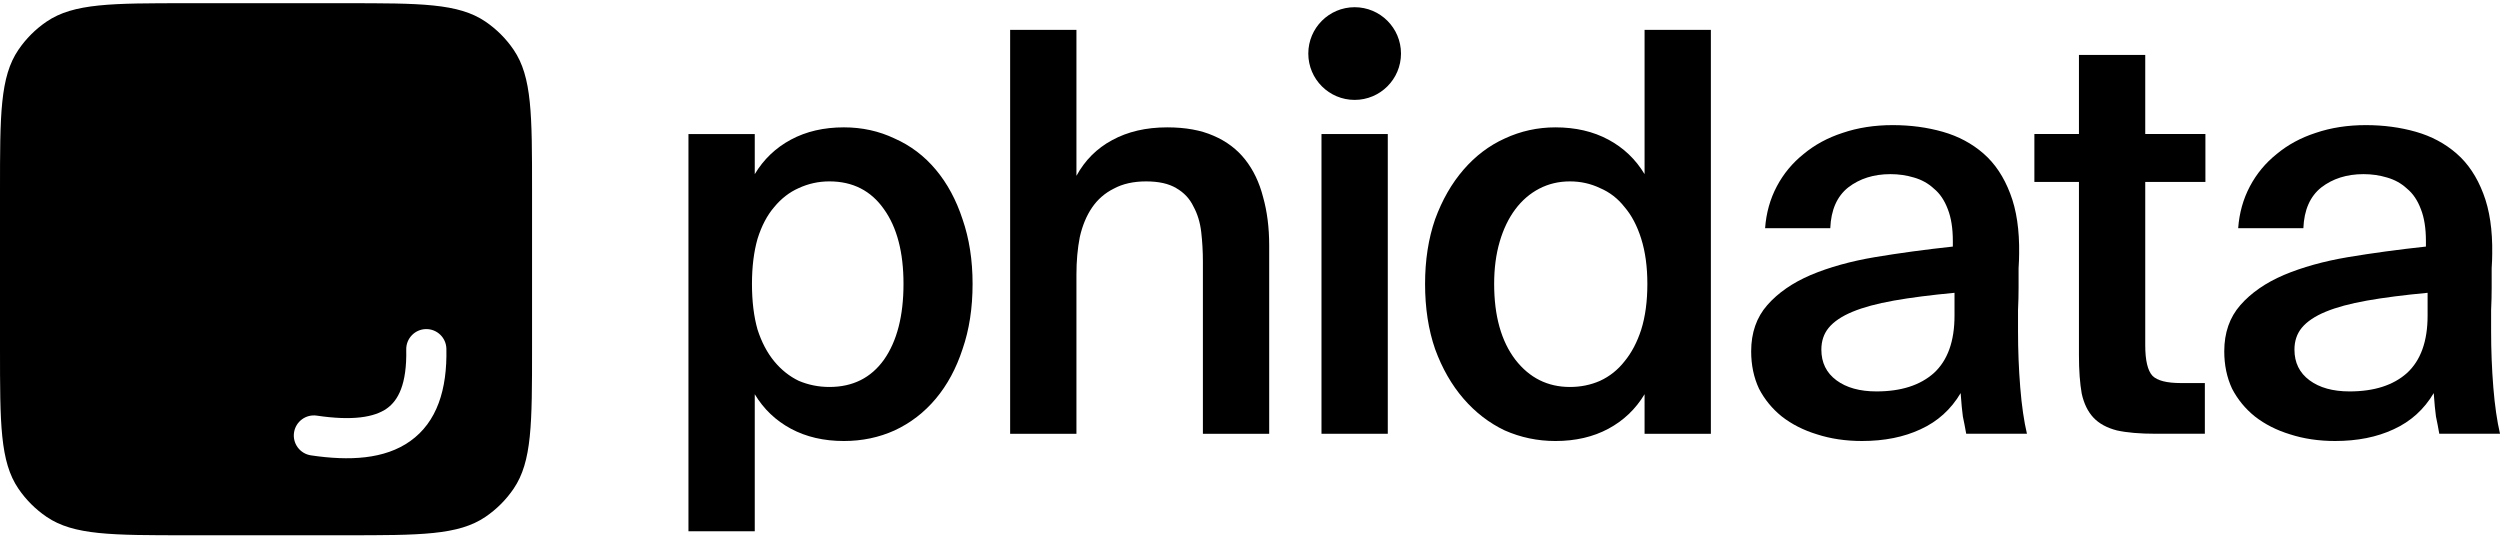 <svg xmlns="http://www.w3.org/2000/svg" width="390" height="84" viewBox="0 0 390 84" fill="none">
<path d="M378.705 45.678C374.997 46.026 371.839 46.431 369.232 46.895C366.625 47.358 364.481 47.938 362.801 48.633C361.121 49.328 359.875 50.168 359.064 51.153C358.311 52.08 357.934 53.21 357.934 54.543C357.934 56.571 358.716 58.164 360.281 59.323C361.845 60.482 363.931 61.061 366.538 61.061C370.362 61.061 373.346 60.105 375.49 58.193C377.633 56.223 378.705 53.239 378.705 49.241V45.678ZM364.278 68.796C361.729 68.796 359.383 68.448 357.239 67.753C355.153 67.116 353.328 66.189 351.764 64.972C350.257 63.755 349.069 62.307 348.2 60.626C347.389 58.888 346.984 56.947 346.984 54.803C346.984 51.907 347.824 49.502 349.504 47.59C351.184 45.678 353.444 44.114 356.283 42.897C359.18 41.68 362.511 40.753 366.277 40.116C370.101 39.478 374.157 38.928 378.444 38.465V37.596C378.444 35.626 378.184 33.974 377.662 32.642C377.141 31.251 376.417 30.179 375.49 29.426C374.62 28.615 373.578 28.035 372.361 27.688C371.202 27.34 369.985 27.166 368.711 27.166C366.103 27.166 363.902 27.862 362.106 29.252C360.367 30.643 359.44 32.758 359.325 35.596H349.156C349.33 33.221 349.938 31.048 350.981 29.078C352.024 27.108 353.415 25.428 355.153 24.038C356.891 22.589 358.919 21.488 361.237 20.735C363.612 19.924 366.219 19.518 369.058 19.518C371.839 19.518 374.447 19.866 376.88 20.561C379.314 21.256 381.428 22.386 383.224 23.951C385.02 25.515 386.411 27.601 387.396 30.208C388.381 32.758 388.844 35.886 388.786 39.594C388.786 40.174 388.758 40.927 388.7 41.854C388.7 42.781 388.7 43.795 388.7 44.896C388.7 45.997 388.671 47.156 388.613 48.372C388.613 49.531 388.613 50.632 388.613 51.675C388.613 54.63 388.729 57.556 388.96 60.453C389.192 63.292 389.54 65.696 390.003 67.666H380.53C380.356 66.681 380.183 65.783 380.009 64.972C379.893 64.161 379.777 62.944 379.661 61.322C378.155 63.871 376.069 65.754 373.404 66.971C370.796 68.188 367.755 68.796 364.278 68.796Z" fill="black"/>
<path d="M324.316 8.568H334.658V20.909H344.044V28.383H334.658V53.847C334.658 56.223 335.034 57.816 335.788 58.627C336.541 59.381 338.018 59.757 340.22 59.757H343.957V67.666H336.309C333.818 67.666 331.79 67.492 330.226 67.144C328.661 66.739 327.444 66.073 326.575 65.146C325.706 64.219 325.098 62.973 324.75 61.408C324.461 59.786 324.316 57.787 324.316 55.412V28.383H317.363V20.909H324.316V8.568Z" fill="black"/>
<path d="M304.904 45.678C301.195 46.026 298.038 46.431 295.431 46.895C292.823 47.358 290.68 47.938 288.999 48.633C287.319 49.328 286.073 50.168 285.262 51.153C284.509 52.08 284.132 53.21 284.132 54.543C284.132 56.571 284.915 58.164 286.479 59.323C288.043 60.482 290.129 61.061 292.736 61.061C296.56 61.061 299.544 60.105 301.688 58.193C303.832 56.223 304.904 53.239 304.904 49.241V45.678ZM290.477 68.796C287.927 68.796 285.581 68.448 283.437 67.753C281.351 67.116 279.526 66.189 277.962 64.972C276.456 63.755 275.268 62.307 274.399 60.626C273.588 58.888 273.182 56.947 273.182 54.803C273.182 51.907 274.022 49.502 275.702 47.59C277.383 45.678 279.642 44.114 282.481 42.897C285.378 41.68 288.71 40.753 292.476 40.116C296.3 39.478 300.355 38.928 304.643 38.465V37.596C304.643 35.626 304.382 33.974 303.861 32.642C303.339 31.251 302.615 30.179 301.688 29.426C300.819 28.615 299.776 28.035 298.559 27.688C297.4 27.34 296.184 27.166 294.909 27.166C292.302 27.166 290.1 27.862 288.304 29.252C286.566 30.643 285.639 32.758 285.523 35.596H275.355C275.529 33.221 276.137 31.048 277.18 29.078C278.223 27.108 279.613 25.428 281.351 24.038C283.09 22.589 285.117 21.488 287.435 20.735C289.81 19.924 292.418 19.518 295.257 19.518C298.038 19.518 300.645 19.866 303.078 20.561C305.512 21.256 307.627 22.386 309.423 23.951C311.219 25.515 312.609 27.601 313.594 30.208C314.579 32.758 315.043 35.886 314.985 39.594C314.985 40.174 314.956 40.927 314.898 41.854C314.898 42.781 314.898 43.795 314.898 44.896C314.898 45.997 314.869 47.156 314.811 48.372C314.811 49.531 314.811 50.632 314.811 51.675C314.811 54.63 314.927 57.556 315.159 60.453C315.39 63.292 315.738 65.696 316.202 67.666H306.729C306.555 66.681 306.381 65.783 306.207 64.972C306.091 64.161 305.975 62.944 305.86 61.322C304.353 63.871 302.267 65.754 299.602 66.971C296.995 68.188 293.953 68.796 290.477 68.796Z" fill="black"/>
<path d="M256.553 4.659H266.895V67.668H256.553V61.498C255.163 63.815 253.28 65.611 250.904 66.886C248.529 68.161 245.777 68.798 242.648 68.798C239.867 68.798 237.231 68.248 234.739 67.147C232.306 65.988 230.162 64.337 228.308 62.193C226.454 60.049 224.977 57.471 223.876 54.458C222.833 51.445 222.311 48.056 222.311 44.29C222.311 40.581 222.833 37.221 223.876 34.208C224.977 31.195 226.454 28.617 228.308 26.473C230.162 24.329 232.306 22.707 234.739 21.606C237.231 20.447 239.867 19.868 242.648 19.868C245.777 19.868 248.529 20.505 250.904 21.78C253.28 23.055 255.163 24.851 256.553 27.168V4.659ZM256.988 44.29C256.988 41.624 256.669 39.278 256.032 37.25C255.394 35.222 254.525 33.571 253.425 32.296C252.382 30.963 251.107 29.979 249.601 29.341C248.152 28.646 246.588 28.298 244.908 28.298C243.169 28.298 241.576 28.675 240.128 29.428C238.679 30.181 237.433 31.253 236.391 32.644C235.348 34.034 234.536 35.715 233.957 37.684C233.378 39.654 233.088 41.856 233.088 44.29C233.088 49.272 234.189 53.212 236.391 56.109C238.592 58.948 241.431 60.368 244.908 60.368C246.588 60.368 248.152 60.049 249.601 59.412C251.107 58.717 252.382 57.703 253.425 56.37C254.525 55.037 255.394 53.386 256.032 51.416C256.669 49.388 256.988 47.013 256.988 44.29Z" fill="black"/>
<path d="M216.494 20.91V67.668H206.152V20.91H216.494Z" fill="black"/>
<path d="M167.924 27.429C169.257 24.996 171.111 23.142 173.486 21.867C175.92 20.534 178.788 19.868 182.09 19.868C184.929 19.868 187.334 20.303 189.304 21.172C191.331 22.041 192.983 23.287 194.257 24.909C195.532 26.531 196.459 28.472 197.038 30.732C197.676 32.991 197.994 35.512 197.994 38.293V67.668H187.652V40.813C187.652 39.249 187.565 37.713 187.392 36.207C187.218 34.701 186.812 33.368 186.175 32.209C185.596 30.992 184.697 30.036 183.481 29.341C182.322 28.646 180.758 28.298 178.788 28.298C176.818 28.298 175.138 28.675 173.747 29.428C172.356 30.123 171.227 31.108 170.358 32.383C169.488 33.658 168.851 35.193 168.446 36.989C168.098 38.785 167.924 40.726 167.924 42.812V67.668H157.582V4.659H167.924V27.429Z" fill="black"/>
<path d="M117.307 44.288C117.307 47.011 117.597 49.387 118.176 51.415C118.813 53.385 119.682 55.036 120.783 56.369C121.884 57.701 123.159 58.715 124.607 59.411C126.114 60.048 127.707 60.367 129.387 60.367C133.037 60.367 135.876 58.947 137.904 56.108C139.932 53.211 140.946 49.271 140.946 44.288C140.946 39.364 139.932 35.481 137.904 32.642C135.876 29.745 133.037 28.297 129.387 28.297C127.707 28.297 126.114 28.645 124.607 29.34C123.159 29.977 121.884 30.962 120.783 32.295C119.682 33.569 118.813 35.221 118.176 37.249C117.597 39.276 117.307 41.623 117.307 44.288ZM117.742 20.91V27.167C119.132 24.85 121.015 23.053 123.391 21.779C125.766 20.504 128.518 19.867 131.647 19.867C134.486 19.867 137.122 20.446 139.556 21.605C142.047 22.706 144.191 24.328 145.987 26.472C147.783 28.616 149.173 31.194 150.158 34.207C151.201 37.22 151.723 40.58 151.723 44.288C151.723 48.054 151.201 51.444 150.158 54.457C149.173 57.47 147.783 60.048 145.987 62.192C144.191 64.335 142.047 65.987 139.556 67.145C137.122 68.246 134.486 68.797 131.647 68.797C128.518 68.797 125.766 68.159 123.391 66.885C121.015 65.61 119.132 63.814 117.742 61.496V82.876H107.399V20.91H117.742Z" fill="black"/>
<path d="M218.555 8.355C218.555 12.348 215.318 15.585 211.325 15.585C207.332 15.585 204.095 12.348 204.095 8.355C204.095 4.362 207.332 1.125 211.325 1.125C215.318 1.125 218.555 4.362 218.555 8.355Z" fill="black"/>
<path fill-rule="evenodd" clip-rule="evenodd" d="M2.87 7.77C0 11.994 0 17.901 0 29.716V54.285C0 66.1 0 72.007 2.87 76.231C4.046 77.962 5.539 79.454 7.269 80.63C11.493 83.501 17.401 83.501 29.216 83.501H53.784C65.599 83.501 71.507 83.501 75.731 80.63C77.461 79.454 78.954 77.962 80.129 76.231C83 72.007 83 66.1 83 54.285V29.716C83 17.901 83 11.994 80.129 7.77C78.954 6.039 77.461 4.547 75.731 3.371C71.507 0.5 65.599 0.5 53.784 0.5H29.216C17.401 0.5 11.493 0.5 7.269 3.371C5.539 4.547 4.046 6.039 2.87 7.77ZM69.637 54.403C69.6 52.673 68.168 51.301 66.439 51.338C64.71 51.375 63.337 52.807 63.374 54.536C63.489 59.952 62.108 62.47 60.36 63.713C58.419 65.094 55.017 65.67 49.426 64.839C47.715 64.585 46.122 65.766 45.868 67.477C45.614 69.188 46.794 70.781 48.505 71.035C54.504 71.927 59.997 71.658 63.99 68.818C68.178 65.84 69.772 60.764 69.637 54.403Z" fill="black"/>
</svg>